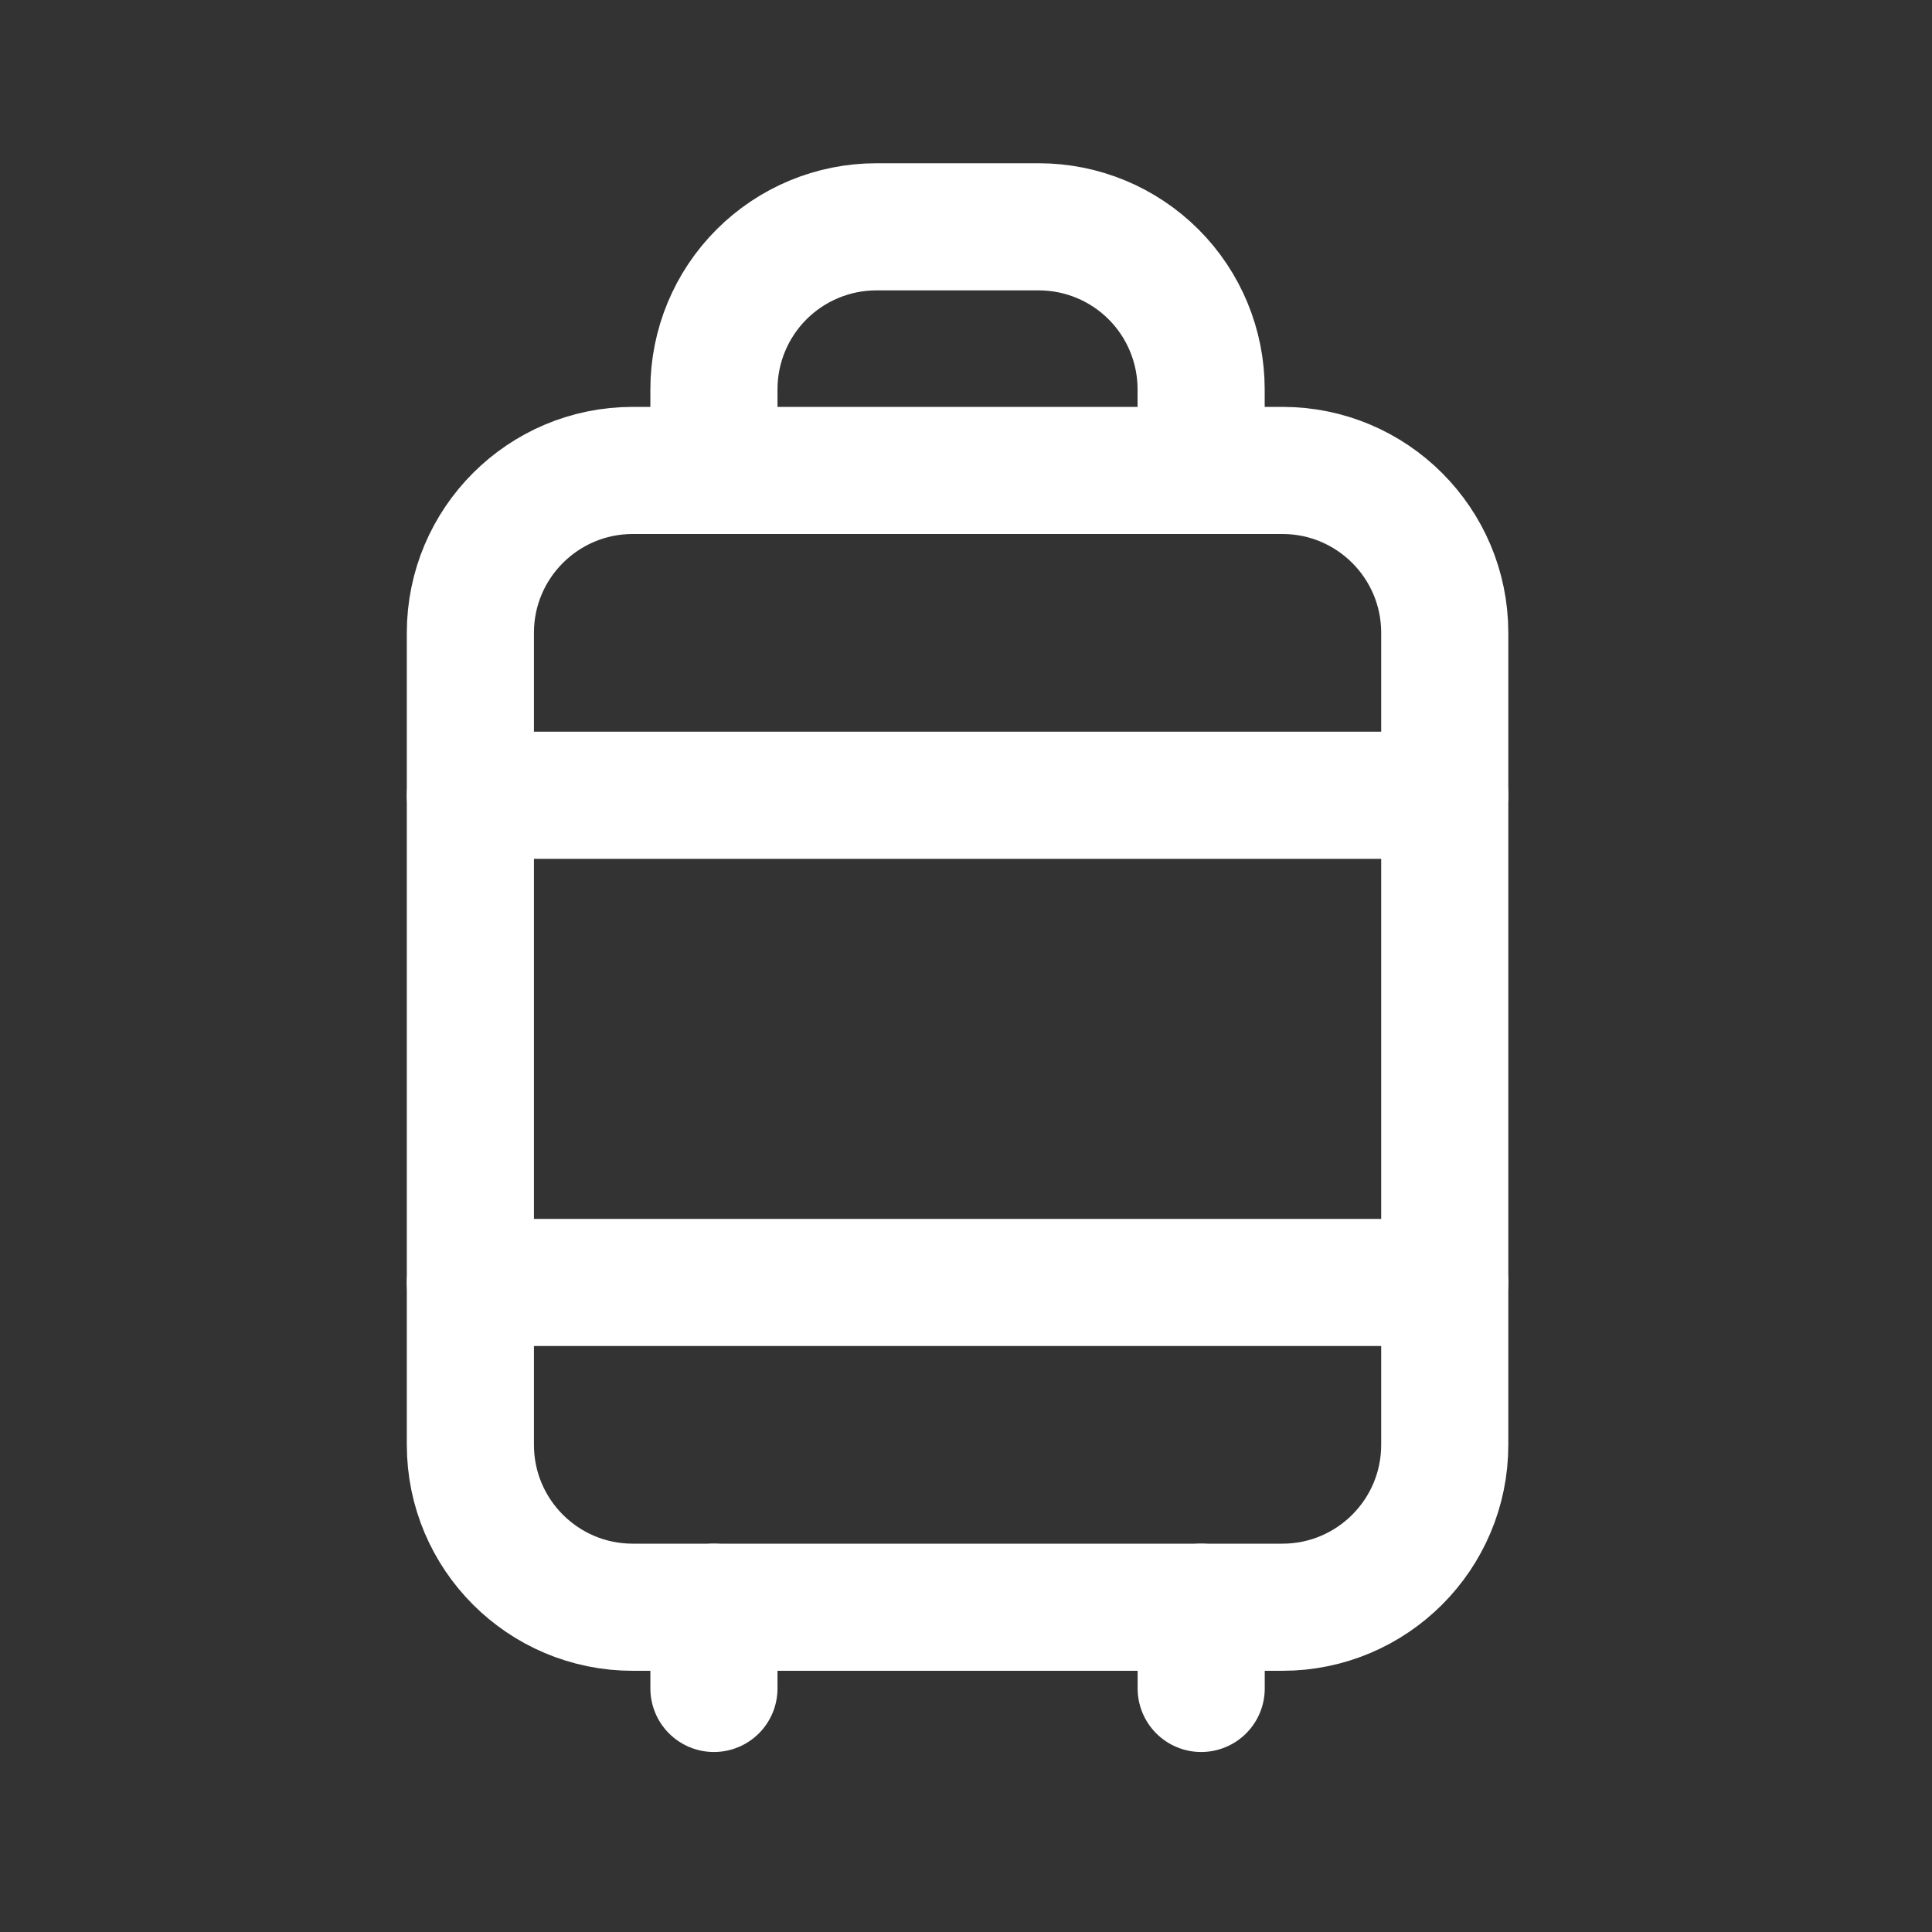 <svg width="30" height="30" viewBox="0 0 30 30" fill="none" xmlns="http://www.w3.org/2000/svg">
<rect x="0" y="0" width="30" height="30" fill="#333333" stroke="none"/>
<g clip-path="url(#clip0_6618_4)">
<path d="M19.913 7.305H9.825C8.433 7.305 7.304 8.434 7.304 9.826V22.435C7.304 23.828 8.433 24.957 9.825 24.957H19.913C21.305 24.957 22.434 23.828 22.434 22.435V9.826C22.434 8.434 21.305 7.305 19.913 7.305Z" stroke="white" stroke-width="1.974" stroke-linecap="round" stroke-linejoin="round"/>
<path d="M11.086 7.305V6.044C11.086 5.375 11.352 4.734 11.825 4.261C12.298 3.788 12.939 3.522 13.608 3.522H16.13C16.799 3.522 17.44 3.788 17.913 4.261C18.386 4.734 18.651 5.375 18.651 6.044V7.305" stroke="white" stroke-width="1.974" stroke-linecap="round" stroke-linejoin="round"/>
<path d="M7.304 12.349H22.434" stroke="white" stroke-width="1.974" stroke-linecap="round" stroke-linejoin="round"/>
<path d="M7.304 19.914H22.434" stroke="white" stroke-width="1.974" stroke-linecap="round" stroke-linejoin="round"/>
<path d="M11.086 24.957V26.218" stroke="white" stroke-width="1.974" stroke-linecap="round" stroke-linejoin="round"/>
<path d="M18.652 24.957V26.218" stroke="white" stroke-width="1.974" stroke-linecap="round" stroke-linejoin="round"/>
</g>
<defs>
<clipPath id="clip0_6618_4">
<rect width="30" height="30" fill="white"/>
</clipPath>
</defs>
</svg>
